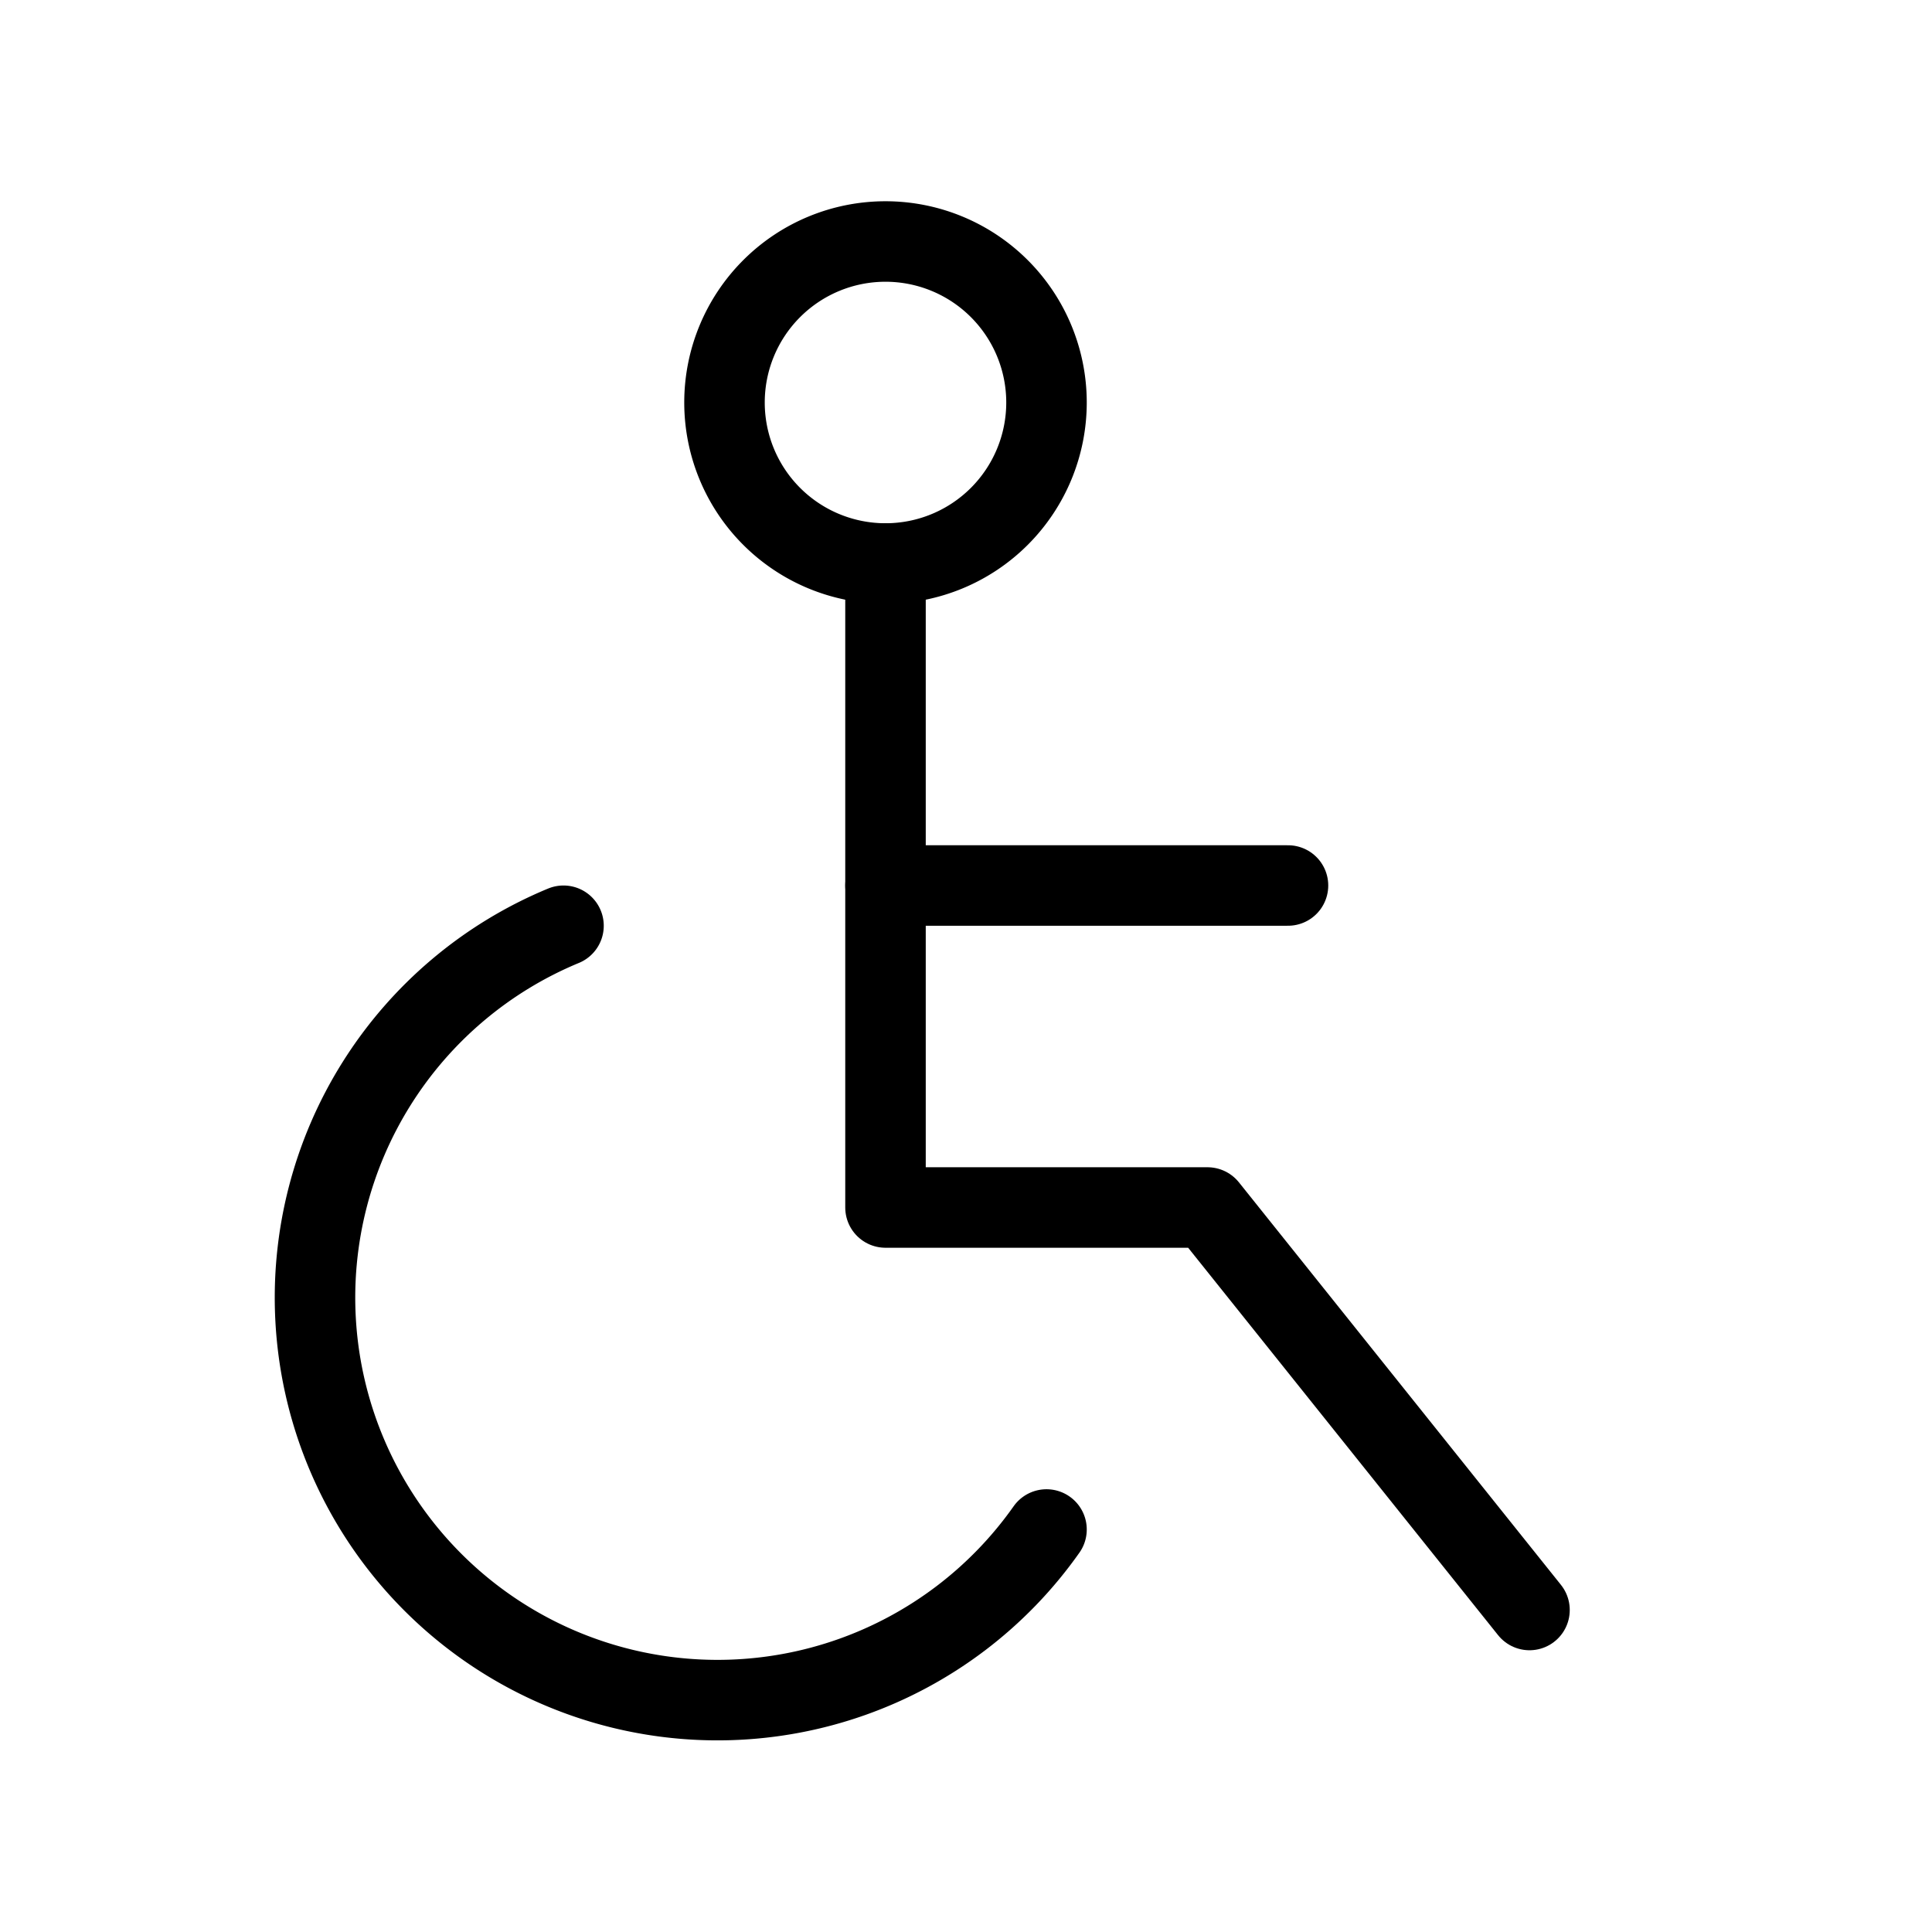 <svg  xmlns="http://www.w3.org/2000/svg"  width="24"  height="24"  viewBox="0 0 24 24"  fill="none"  stroke="currentColor"  stroke-width="1"  stroke-linecap="round"  stroke-linejoin="round"  class="icon icon-tabler icons-tabler-outline icon-tabler-disabled"><path stroke="none" d="M0 0h24v24H0z" fill="none"/><path d="M11 5m-2 0a2 2 0 1 0 4 0a2 2 0 1 0 -4 0" /><path d="M11 7l0 8l4 0l4 5" /><path d="M11 11l5 0" /><path d="M7 11.5a5 5 0 1 0 6 7.5" /></svg>